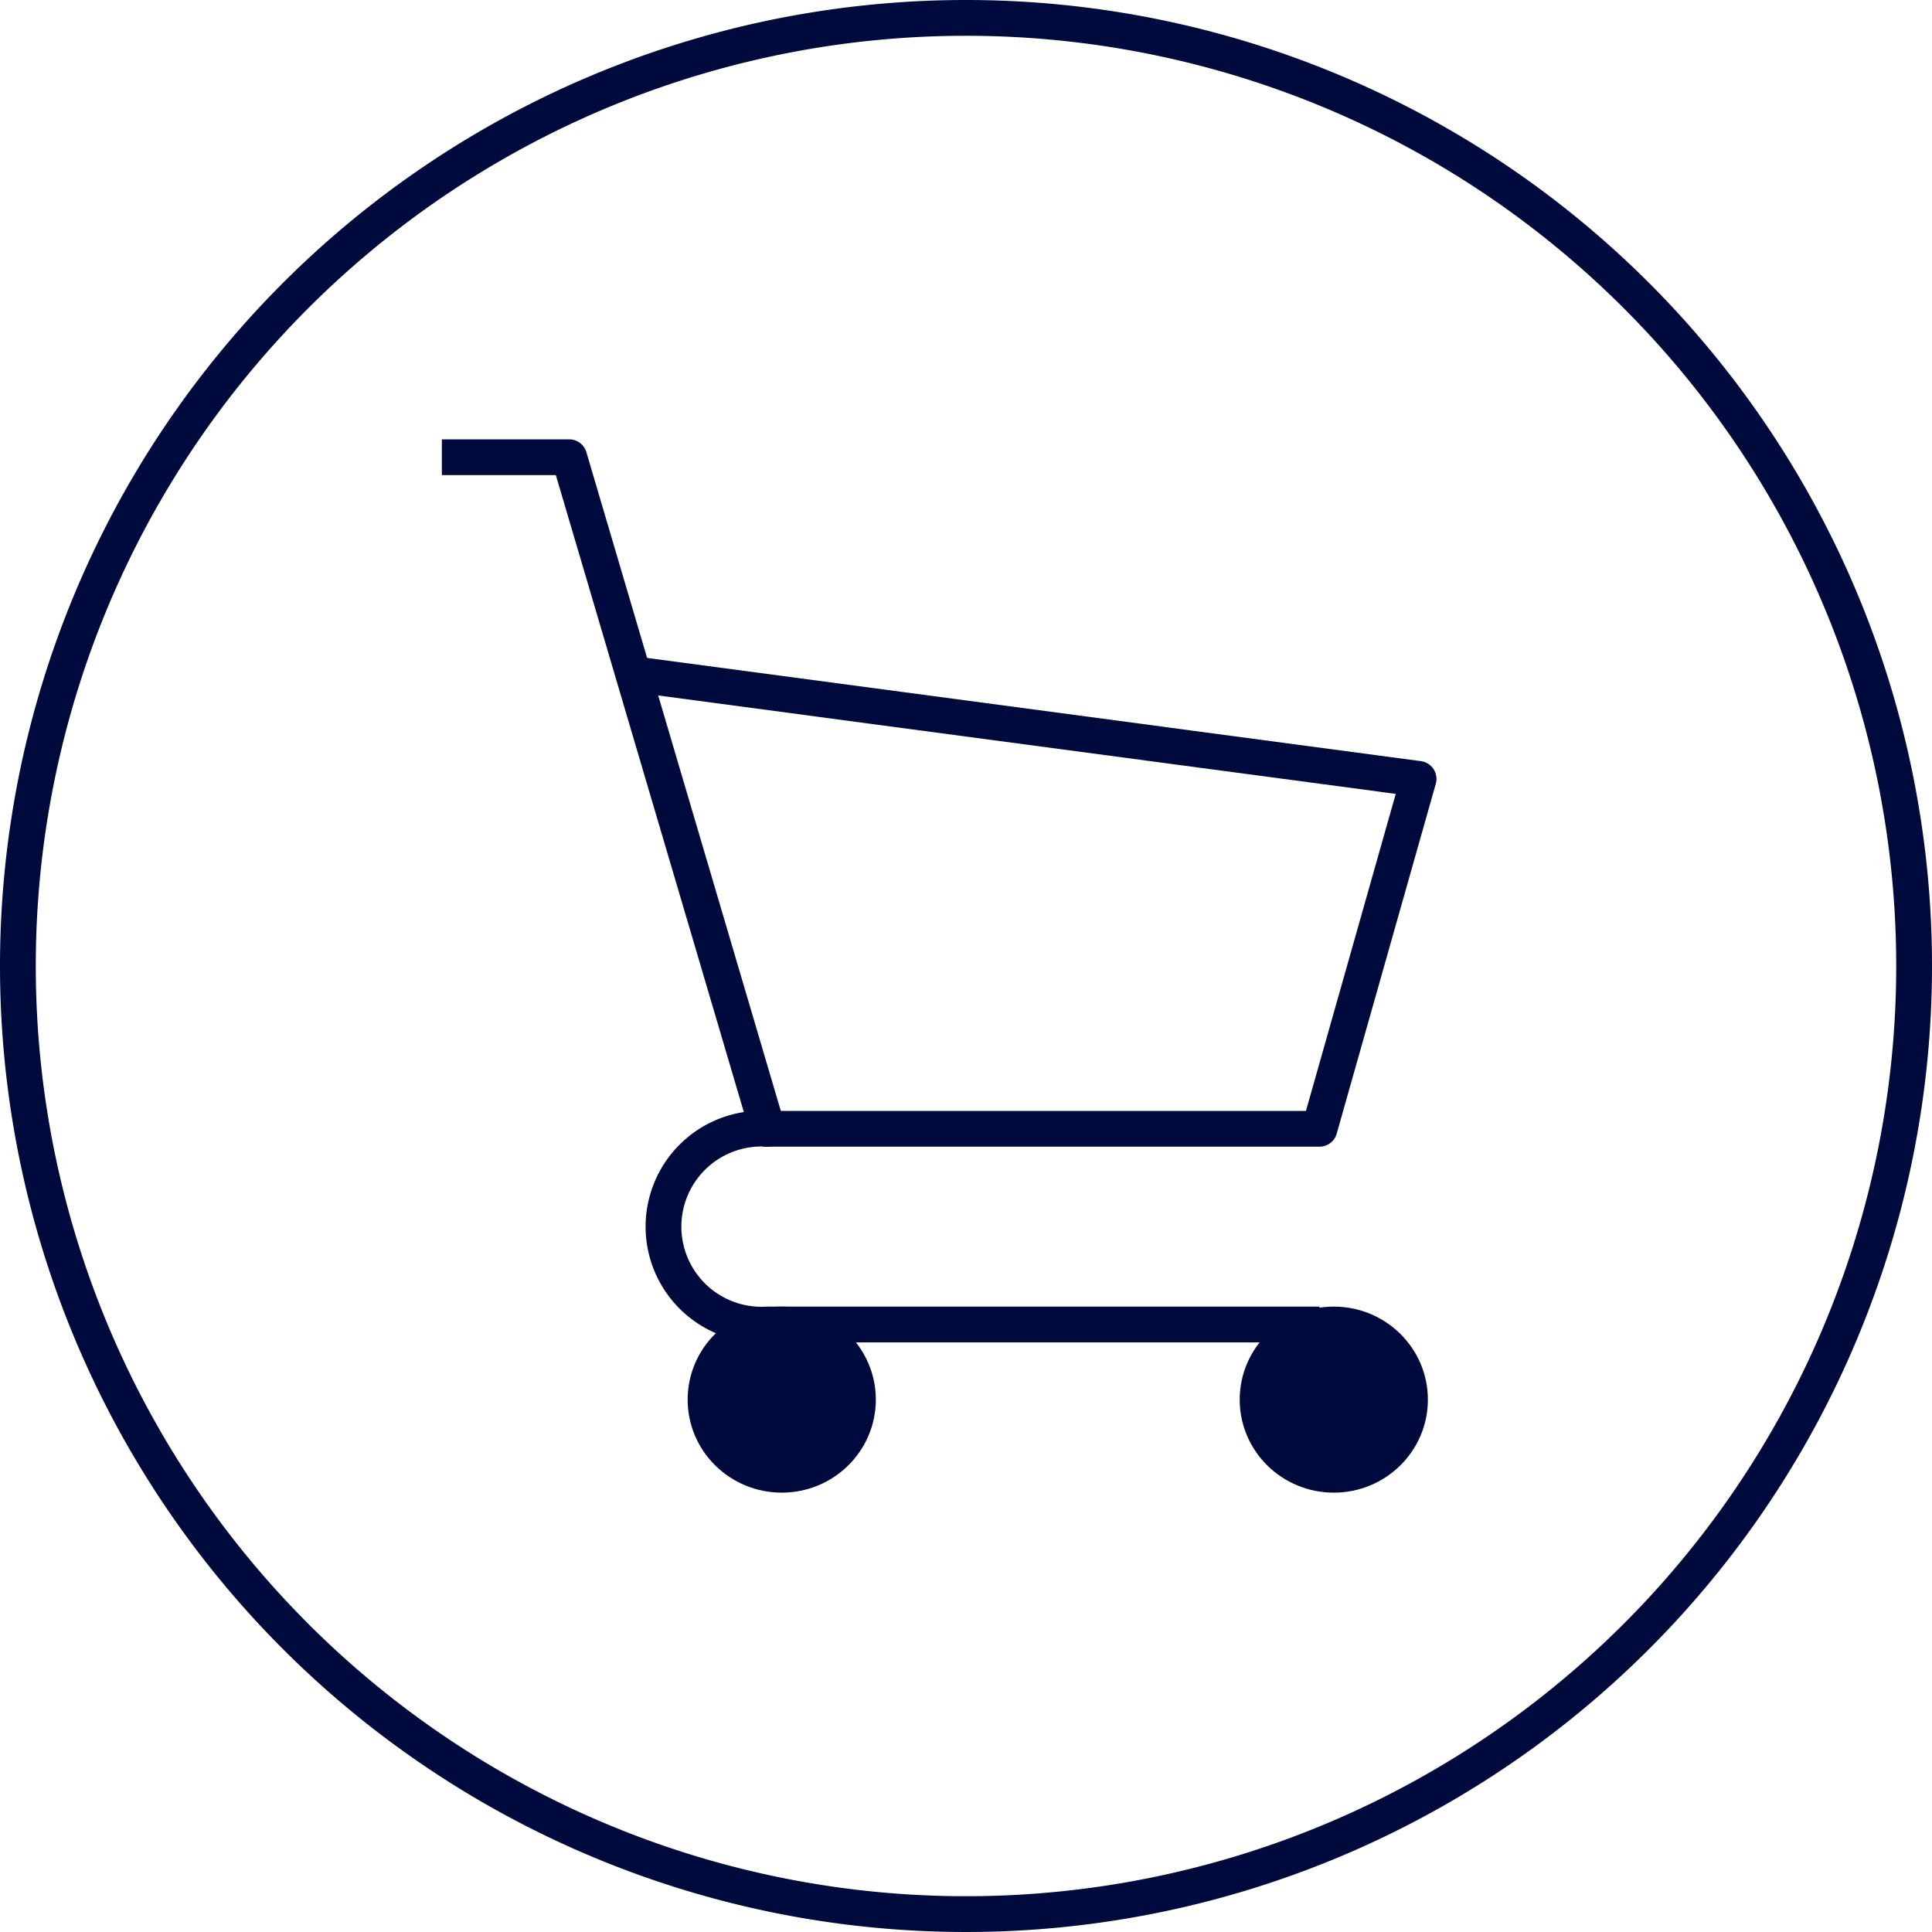 <svg xmlns="http://www.w3.org/2000/svg" viewBox="0 0 54 54"><defs><style>.cls-1,.cls-3{fill:#000a3c;}.cls-2{fill:none;}.cls-2,.cls-3{stroke:#000a3c;stroke-linejoin:round;}</style></defs><g id="レイヤー_2" data-name="レイヤー 2"><g id="変更箇所_0311"><path class="cls-1" d="M27,1A26,26,0,1,1,1,27,26,26,0,0,1,27,1m0-1A27,27,0,1,0,54,27,27,27,0,0,0,27,0Z"/><path class="cls-2" d="M12.35,12.78h3.56l5.54,18.77a2.74,2.74,0,1,0,0,5.47H36.88"/><polyline class="cls-2" points="17.69 18.84 39.65 21.77 36.88 31.55 21.32 31.55"/><ellipse class="cls-3" cx="21.85" cy="39.12" rx="2.13" ry="2.1"/><ellipse class="cls-3" cx="37.28" cy="39.12" rx="2.13" ry="2.1"/></g></g></svg>